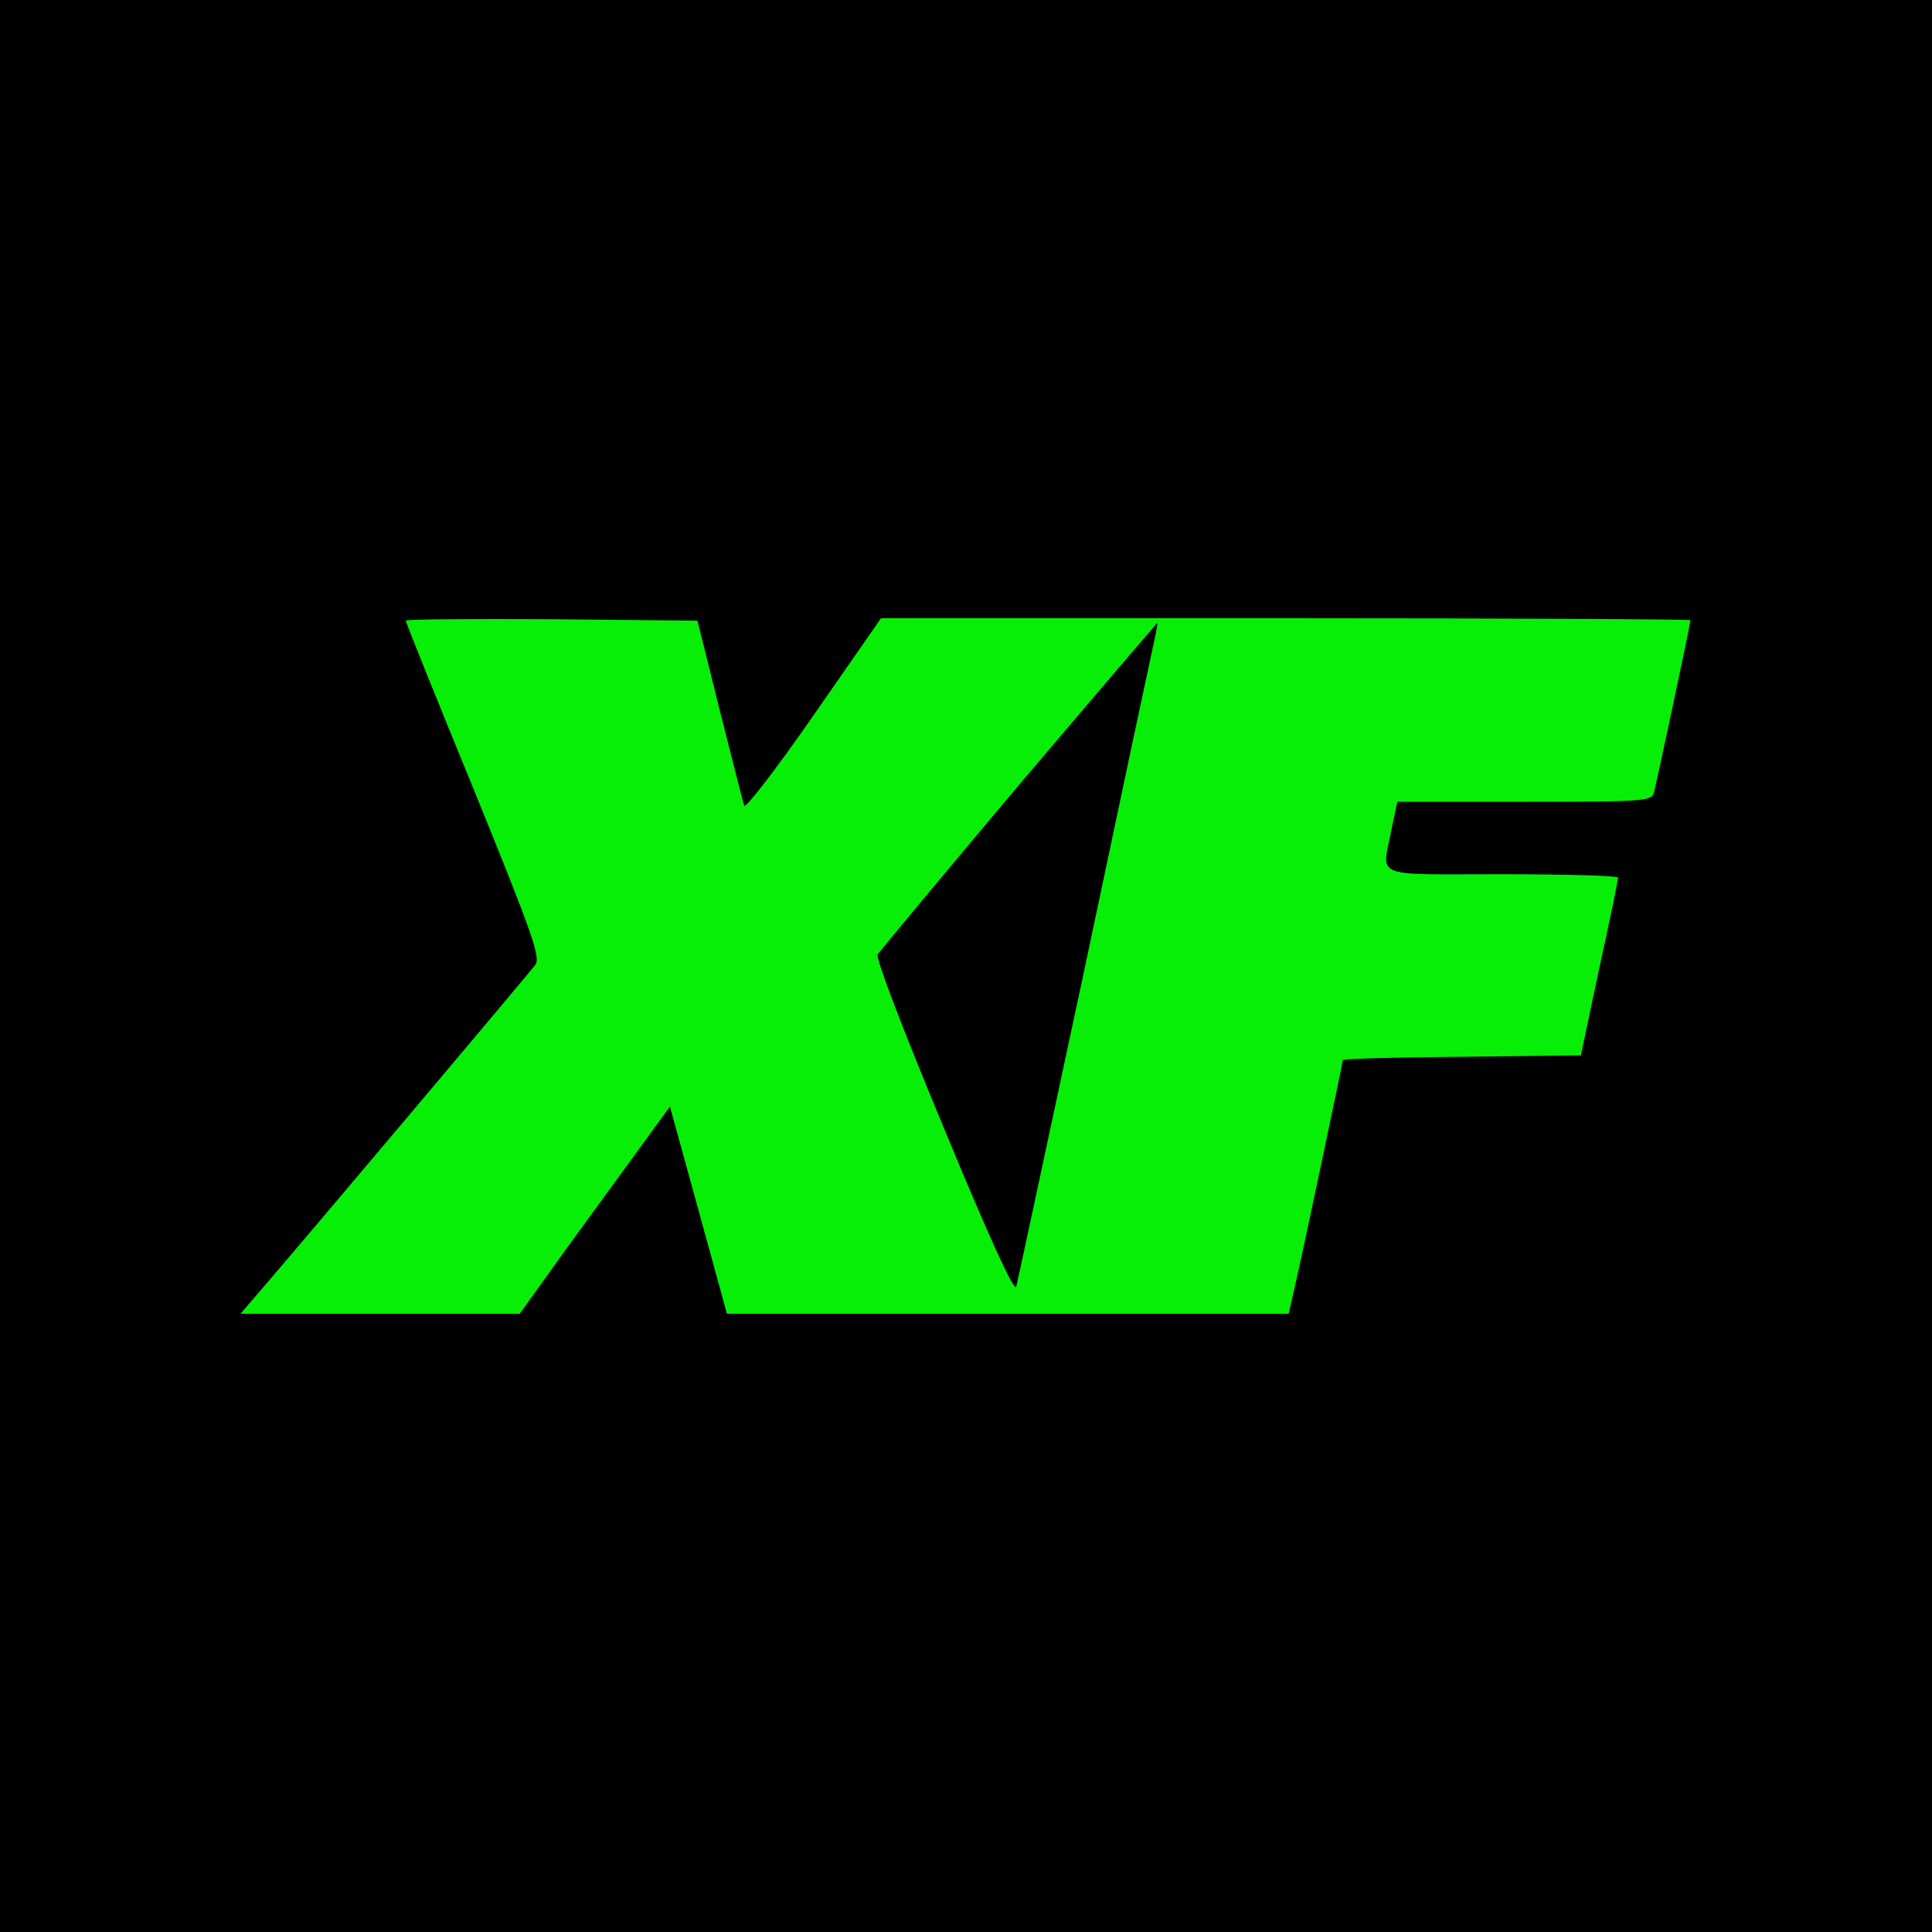 <?xml version="1.0" encoding="utf-8"?>
<!-- Generator: Adobe Illustrator 21.1.0, SVG Export Plug-In . SVG Version: 6.00 Build 0)  -->
<svg version="1.1" xmlns="http://www.w3.org/2000/svg" xmlns:xlink="http://www.w3.org/1999/xlink" x="0px" y="0px" width="400px"
	 height="400px" viewBox="0 0 400 400" style="enable-background:new 0 0 400 400;" xml:space="preserve">
<style type="text/css">
	.st0{fill:#07EF07;}
</style>
<g id="Ebene_2">
	<rect x="31" y="88" class="st0" width="328" height="248"/>
</g>
<g id="Ebene_1">
	<path d="M0,200v200h200h200V200V0H200H0V200z M149,147c2.6,10.2,4.8,19.1,5.1,19.8c0.2,0.7,6.7-7.7,14.4-18.8l13.9-20h83.8
		c46.1,0,83.8,0.2,83.8,0.4c0,0.7-7.1,34-7.6,35.8c-0.5,1.7-2.6,1.8-26.8,1.8h-26.3l-1.2,5.7c-2,10.3-4.4,9.3,22.9,9.3
		c13.2,0,24,0.3,24,0.7c0,0.5-1.7,8.9-3.9,18.8l-3.8,18l-24.6,0.3c-13.6,0.1-24.7,0.4-24.7,0.7c0,0.6-8.6,41.3-10.1,47.7l-1.1,4.8
		h-58.1h-58.2l-5.9-21.5l-5.9-21.4l-5.6,7.7c-3.1,4.2-10.1,13.9-15.6,21.4l-9.9,13.8H78.7H49.8l5.4-6.3c5.9-6.8,53.5-63.2,55.6-65.9
		c1.2-1.5-0.5-6.3-12.7-36.3c-7.8-19-14.1-34.7-14.1-35s13.6-0.4,30.2-0.3l30.2,0.3L149,147z"/>
	<path d="M210.9,162.6c-15.6,18.5-28.7,34.3-29.2,35c-0.4,0.8,5,15,13.7,35.9c9.3,22.5,14.6,34.1,15,32.9
		c0.3-1.1,6.6-30.6,14.1-65.6c7.4-35.1,13.9-65.6,14.4-67.8s0.8-4,0.7-4C239.5,129,226.6,144.1,210.9,162.6z"/>
</g>
</svg>
